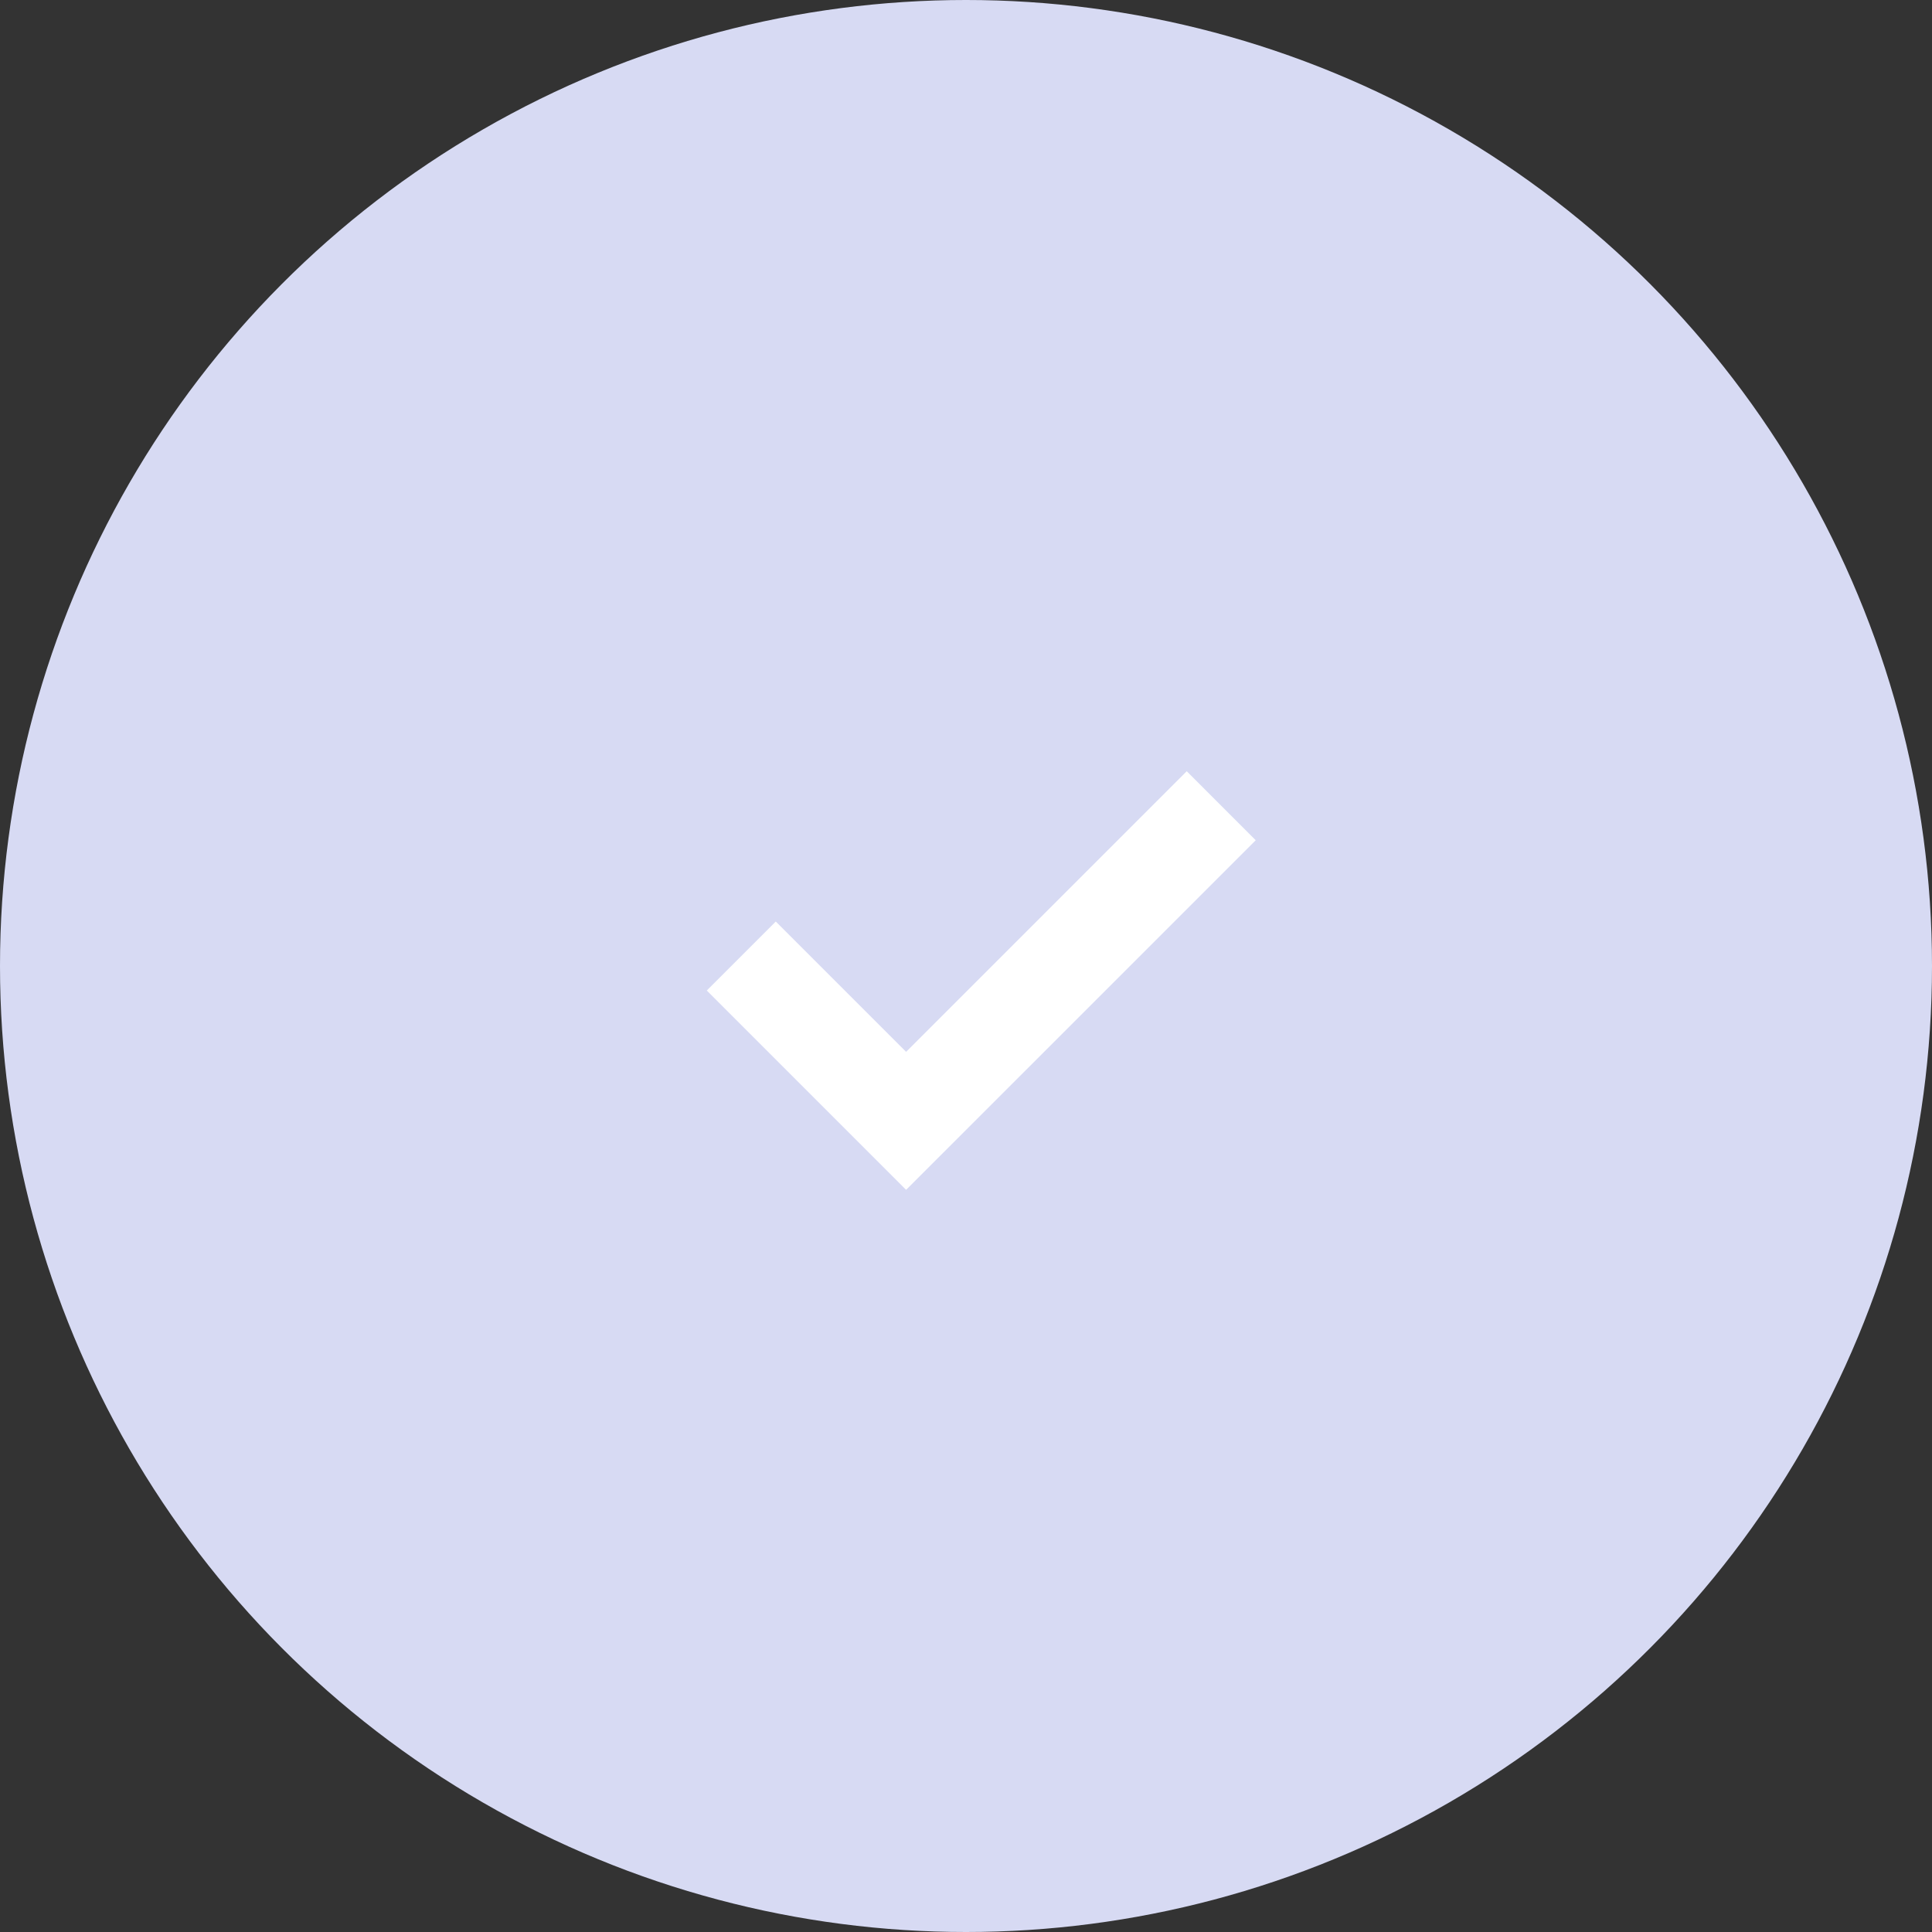 <svg width="48" height="48" viewBox="0 0 48 48" fill="none" xmlns="http://www.w3.org/2000/svg">
<rect x="0" y="0" width="48" height="48" fill="#333333" stroke="none"/>
<circle cx="24" cy="24" r="24" fill="#D7DAF3"/>
<mask id="mask0_1_3323" style="mask-type:alpha" maskUnits="userSpaceOnUse" x="15" y="15" width="19" height="19">
<rect x="15.238" y="15.238" width="18.286" height="18.286" fill="#D9D9D9"/>
</mask>
<g mask="url(#mask0_1_3323)">
<path d="M22.512 29.561L17.56 24.609L19.274 22.895L22.512 26.133L29.484 19.161L31.198 20.876L22.512 29.561Z" fill="white"/>
</g>
</svg>
